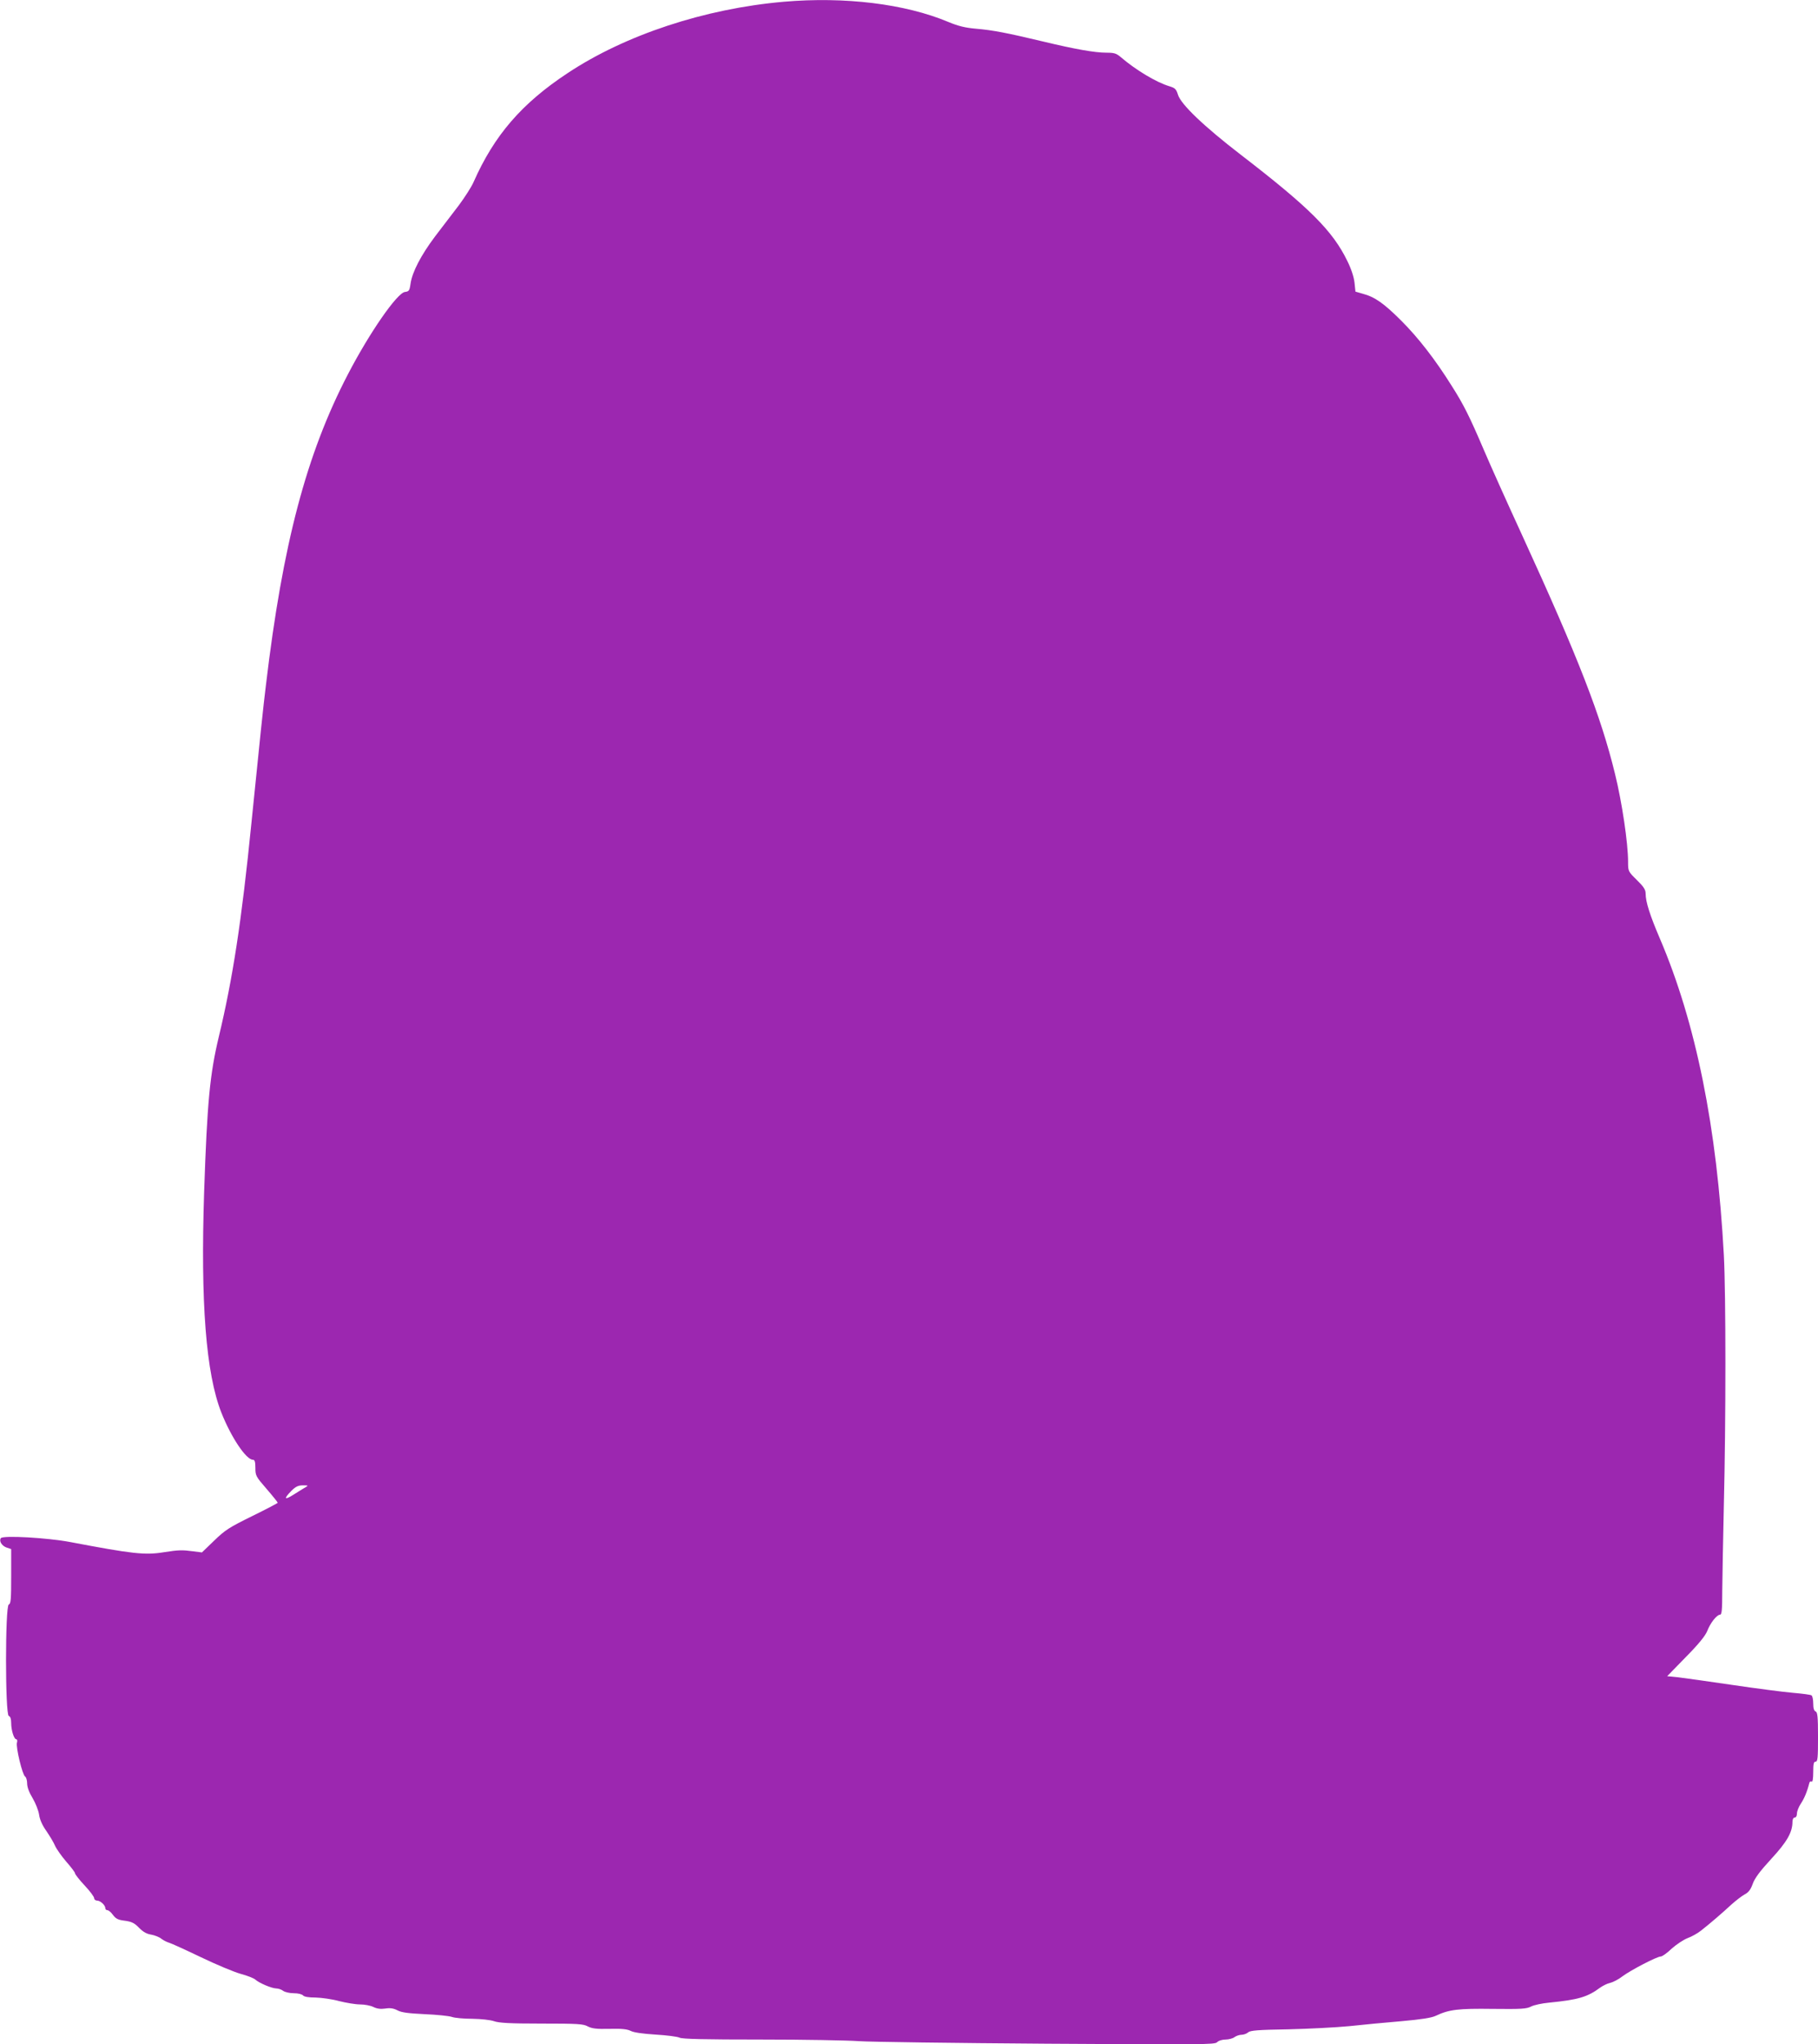 <?xml version="1.0" standalone="no"?>
<!DOCTYPE svg PUBLIC "-//W3C//DTD SVG 20010904//EN"
 "http://www.w3.org/TR/2001/REC-SVG-20010904/DTD/svg10.dtd">
<svg version="1.0" xmlns="http://www.w3.org/2000/svg"
 width="1139pt" height="1280pt" viewBox="0 0 1139 1280"
 preserveAspectRatio="xMidYMid meet">
<g transform="translate(0,1280) scale(0.1,-0.1)"
fill="#9c27b0" stroke="none">
<path d="M4910 12789 c-494 -43 -992 -207 -1354 -447 -288 -190 -460 -390
-589 -682 -13 -30 -55 -95 -92 -145 -38 -49 -105 -137 -149 -195 -88 -117
-144 -224 -154 -297 -6 -43 -10 -48 -35 -51 -49 -6 -222 -255 -358 -517 -259
-498 -408 -1060 -513 -1945 -15 -120 -37 -329 -91 -865 -61 -611 -117 -974
-205 -1340 -55 -231 -72 -405 -91 -965 -23 -695 11 -1139 108 -1385 61 -154
155 -295 198 -295 11 0 15 -13 15 -51 0 -48 3 -54 70 -131 39 -45 70 -84 70
-87 -1 -3 -73 -41 -161 -84 -142 -70 -168 -86 -237 -153 l-77 -74 -55 7 c-70
9 -88 9 -185 -6 -118 -19 -195 -10 -585 64 -143 27 -424 43 -435 24 -12 -18 6
-47 35 -58 l30 -10 0 -171 c0 -142 -2 -172 -15 -176 -23 -9 -23 -689 0 -698
10 -3 15 -19 15 -44 0 -46 18 -102 32 -102 6 0 8 -10 4 -22 -7 -29 34 -200 51
-211 7 -4 13 -24 13 -43 0 -23 12 -56 34 -92 19 -32 37 -78 41 -104 4 -30 19
-65 46 -103 21 -31 46 -72 54 -92 9 -20 40 -64 70 -99 30 -34 55 -67 55 -73 0
-6 27 -41 60 -76 33 -35 60 -71 60 -80 0 -8 8 -15 18 -15 21 0 52 -29 52 -48
0 -7 6 -12 13 -12 7 0 23 -13 35 -30 18 -24 32 -31 74 -36 43 -6 60 -14 89
-44 25 -26 49 -39 76 -43 22 -4 51 -15 64 -26 13 -10 35 -21 49 -25 14 -4 104
-45 200 -91 96 -46 208 -93 249 -104 41 -11 81 -27 90 -35 24 -22 102 -55 131
-56 14 0 34 -7 44 -15 11 -8 41 -15 67 -15 27 0 51 -6 58 -14 7 -8 34 -13 79
-13 37 -1 103 -10 146 -22 44 -11 103 -21 131 -21 29 0 66 -7 84 -16 23 -11
45 -14 74 -10 31 5 52 2 77 -11 26 -14 69 -19 170 -24 74 -3 151 -11 170 -17
19 -7 78 -12 130 -12 56 -1 111 -7 135 -15 31 -11 99 -15 298 -15 227 0 262
-2 290 -18 26 -13 53 -17 136 -15 77 2 111 -2 133 -13 19 -10 76 -18 157 -23
69 -4 136 -13 148 -19 16 -9 160 -12 510 -12 268 0 544 -5 613 -10 69 -5 598
-12 1177 -16 970 -6 1053 -6 1068 9 9 10 33 17 53 17 20 0 46 7 56 15 11 8 31
15 45 15 13 0 32 7 41 15 13 12 61 16 251 19 129 3 302 12 384 20 83 9 229 23
326 31 124 11 188 21 215 34 82 39 140 46 357 43 179 -2 211 0 240 15 17 9 68
20 112 24 182 18 241 35 320 94 17 12 45 26 63 30 18 4 53 22 77 41 51 38 216
124 240 124 9 0 40 22 68 49 29 26 74 56 100 66 27 10 64 31 84 47 61 48 134
111 189 162 29 26 68 56 85 65 23 12 37 29 50 66 13 36 46 80 116 156 99 107
133 167 133 233 0 15 6 26 14 26 8 0 14 10 14 25 0 14 11 42 25 63 21 32 38
71 53 130 2 7 8 10 14 7 6 -4 10 18 10 59 0 52 3 66 15 66 13 0 15 24 15 154
0 128 -3 155 -15 160 -10 4 -15 20 -15 50 0 25 -5 48 -11 51 -5 4 -58 11 -117
16 -59 5 -228 27 -377 49 -148 22 -301 43 -340 48 l-70 7 117 120 c81 82 122
133 134 163 19 50 60 102 80 102 11 0 14 27 14 148 1 81 5 323 10 537 13 520
13 1325 0 1566 -43 801 -175 1455 -401 1983 -62 145 -89 229 -89 281 0 24 -12
43 -55 85 -55 54 -55 55 -55 115 0 115 -38 372 -82 550 -88 361 -229 725 -580
1490 -94 204 -203 447 -243 541 -88 206 -126 282 -200 398 -102 163 -208 300
-315 407 -110 110 -167 150 -243 170 l-45 13 -6 57 c-4 35 -21 87 -45 135 -92
189 -236 333 -666 664 -234 180 -377 317 -395 377 -11 35 -18 42 -54 53 -81
24 -211 102 -304 182 -28 24 -42 28 -90 28 -73 0 -197 22 -397 70 -226 54
-314 71 -419 80 -69 6 -111 16 -176 43 -270 113 -647 159 -1030 126z m-2997
-9302 c-12 -6 -44 -27 -72 -44 -59 -38 -66 -29 -16 22 28 28 44 35 73 35 34 0
35 -1 15 -13z"/>
</g>
</svg>
